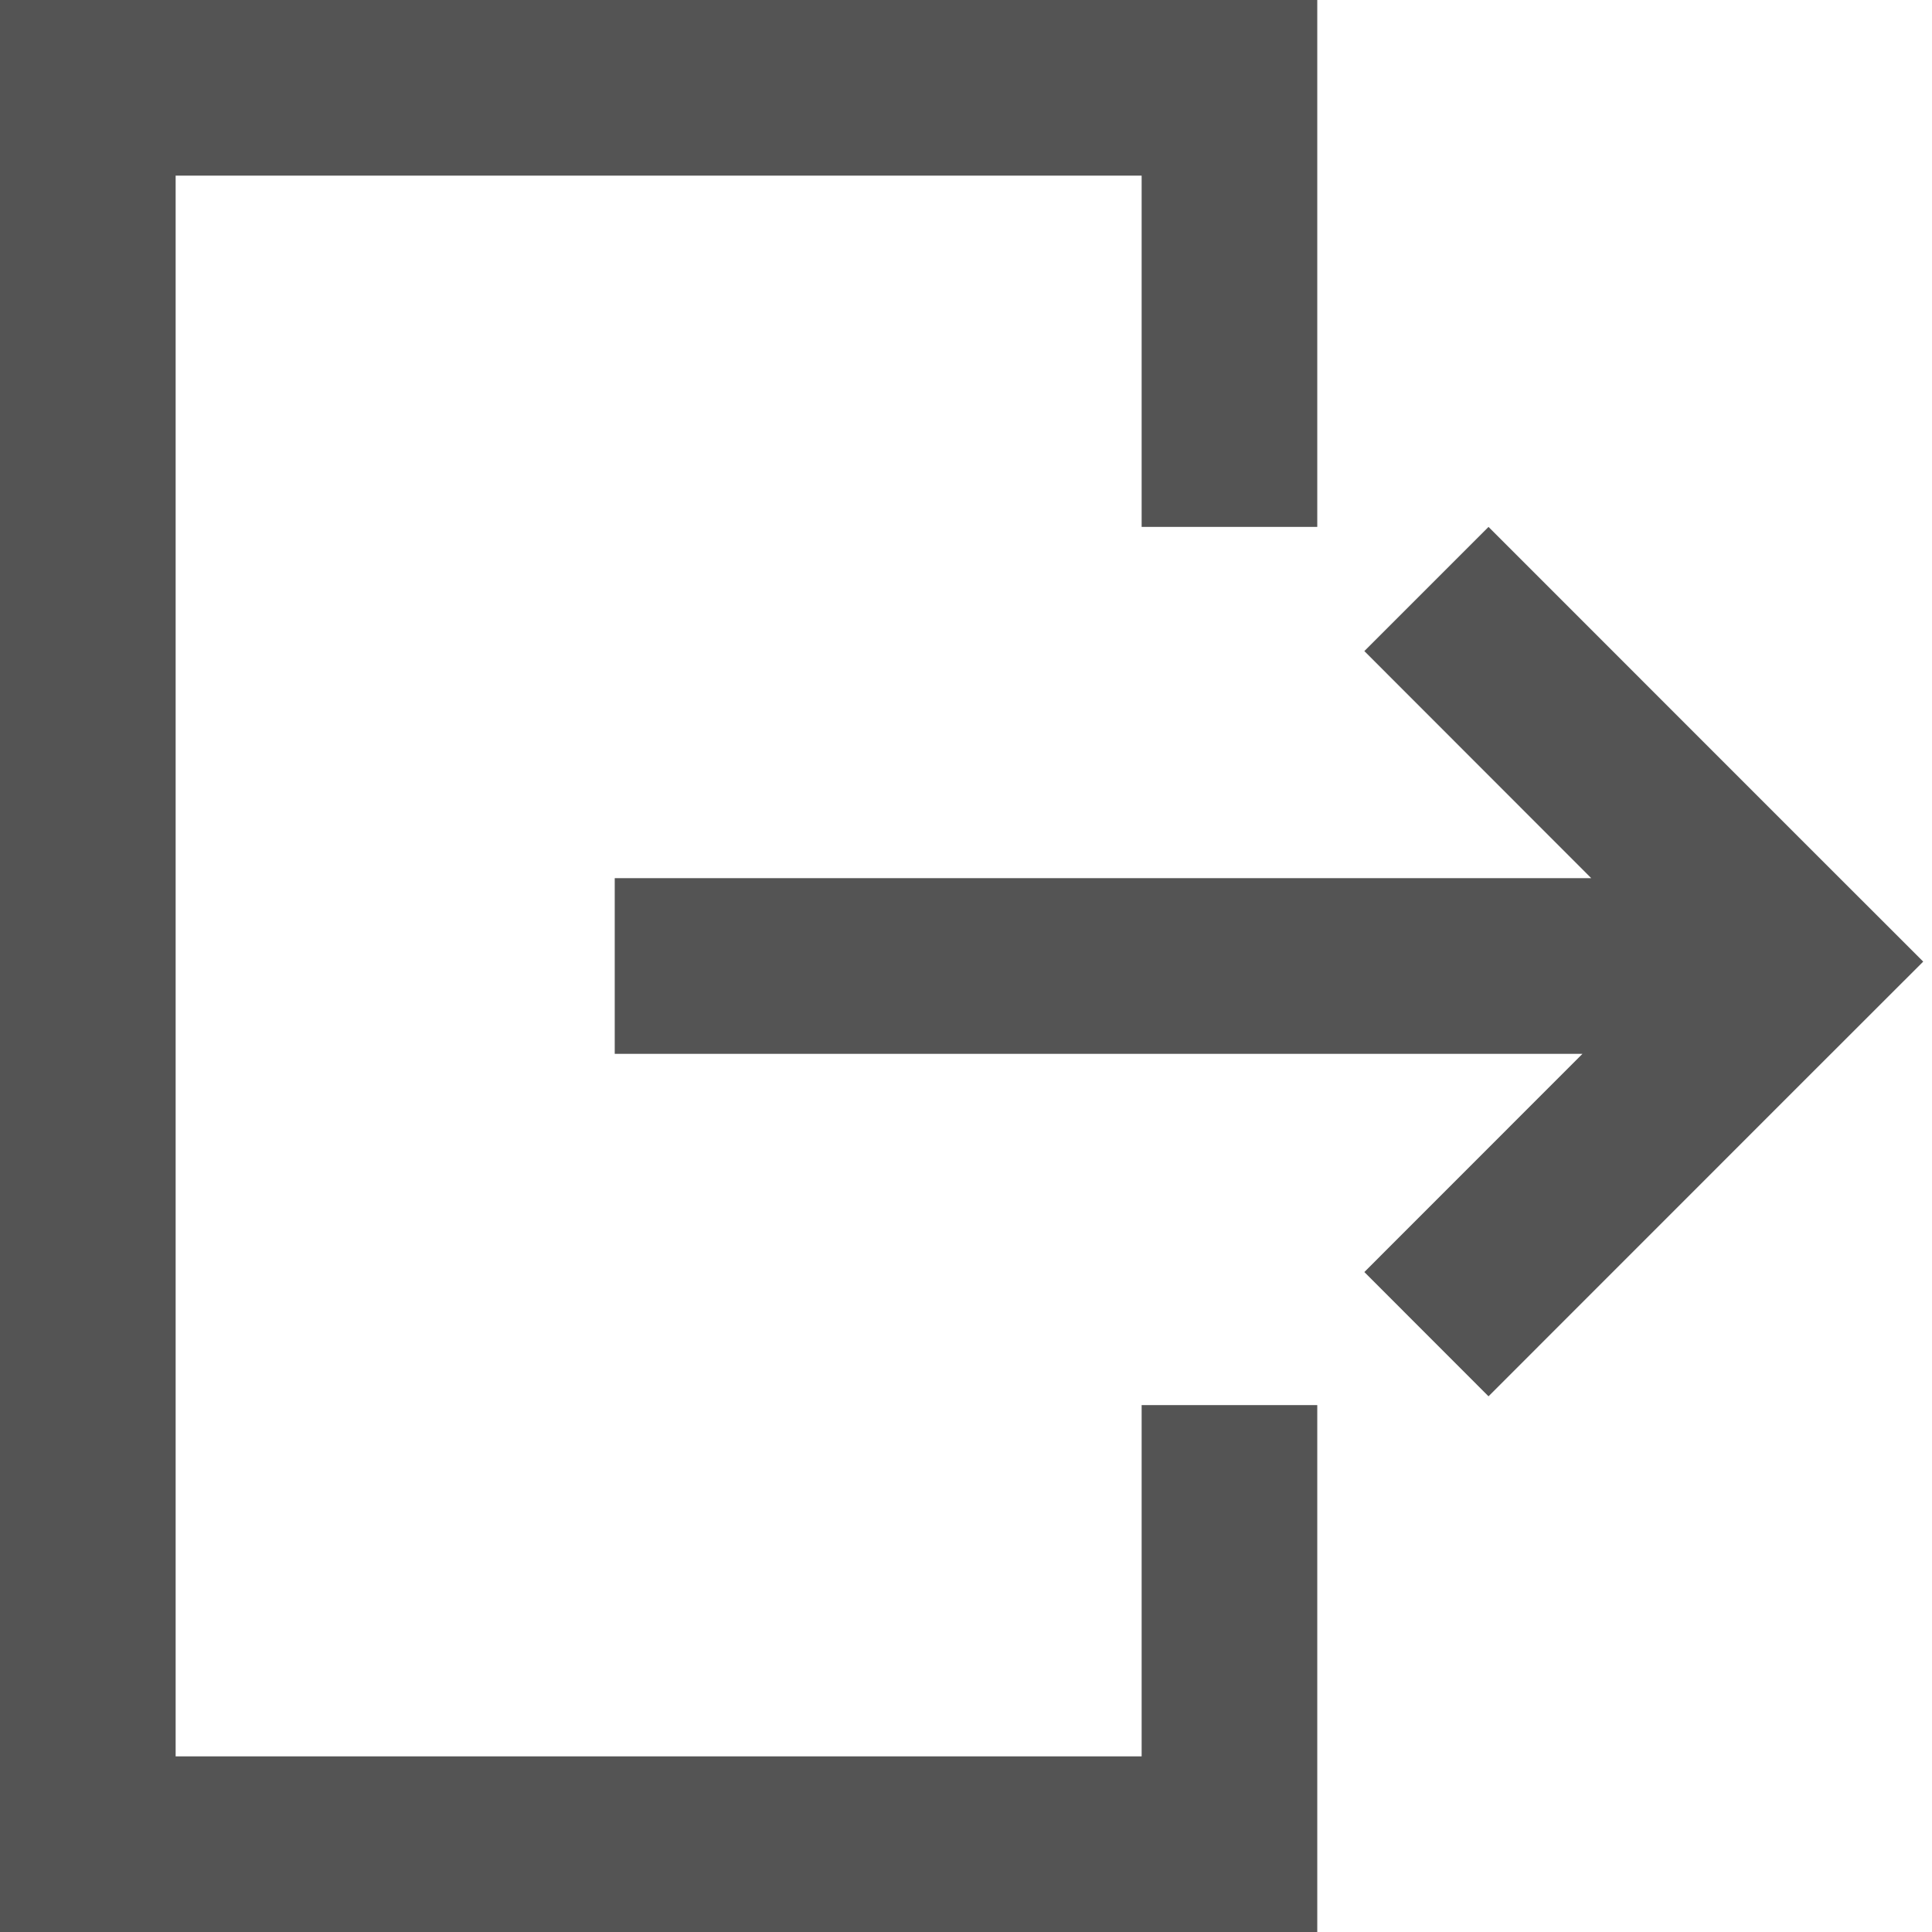 <svg xmlns="http://www.w3.org/2000/svg" width="22" height="22" fill="none" viewBox="0 0 22 22">
    <path fill="#545454" fill-rule="evenodd" d="M13 0H0v22h15v-6h-2v4H2V2h11v4h2V0h-2zm2.536 14.485L16.95 15.9l3.535-3.536L21.9 10.95l-1.415-1.414L16.95 6l-1.414 1.414L18.12 10H7v2h11.02l-2.484 2.485z" clip-rule="evenodd"/>
</svg>
